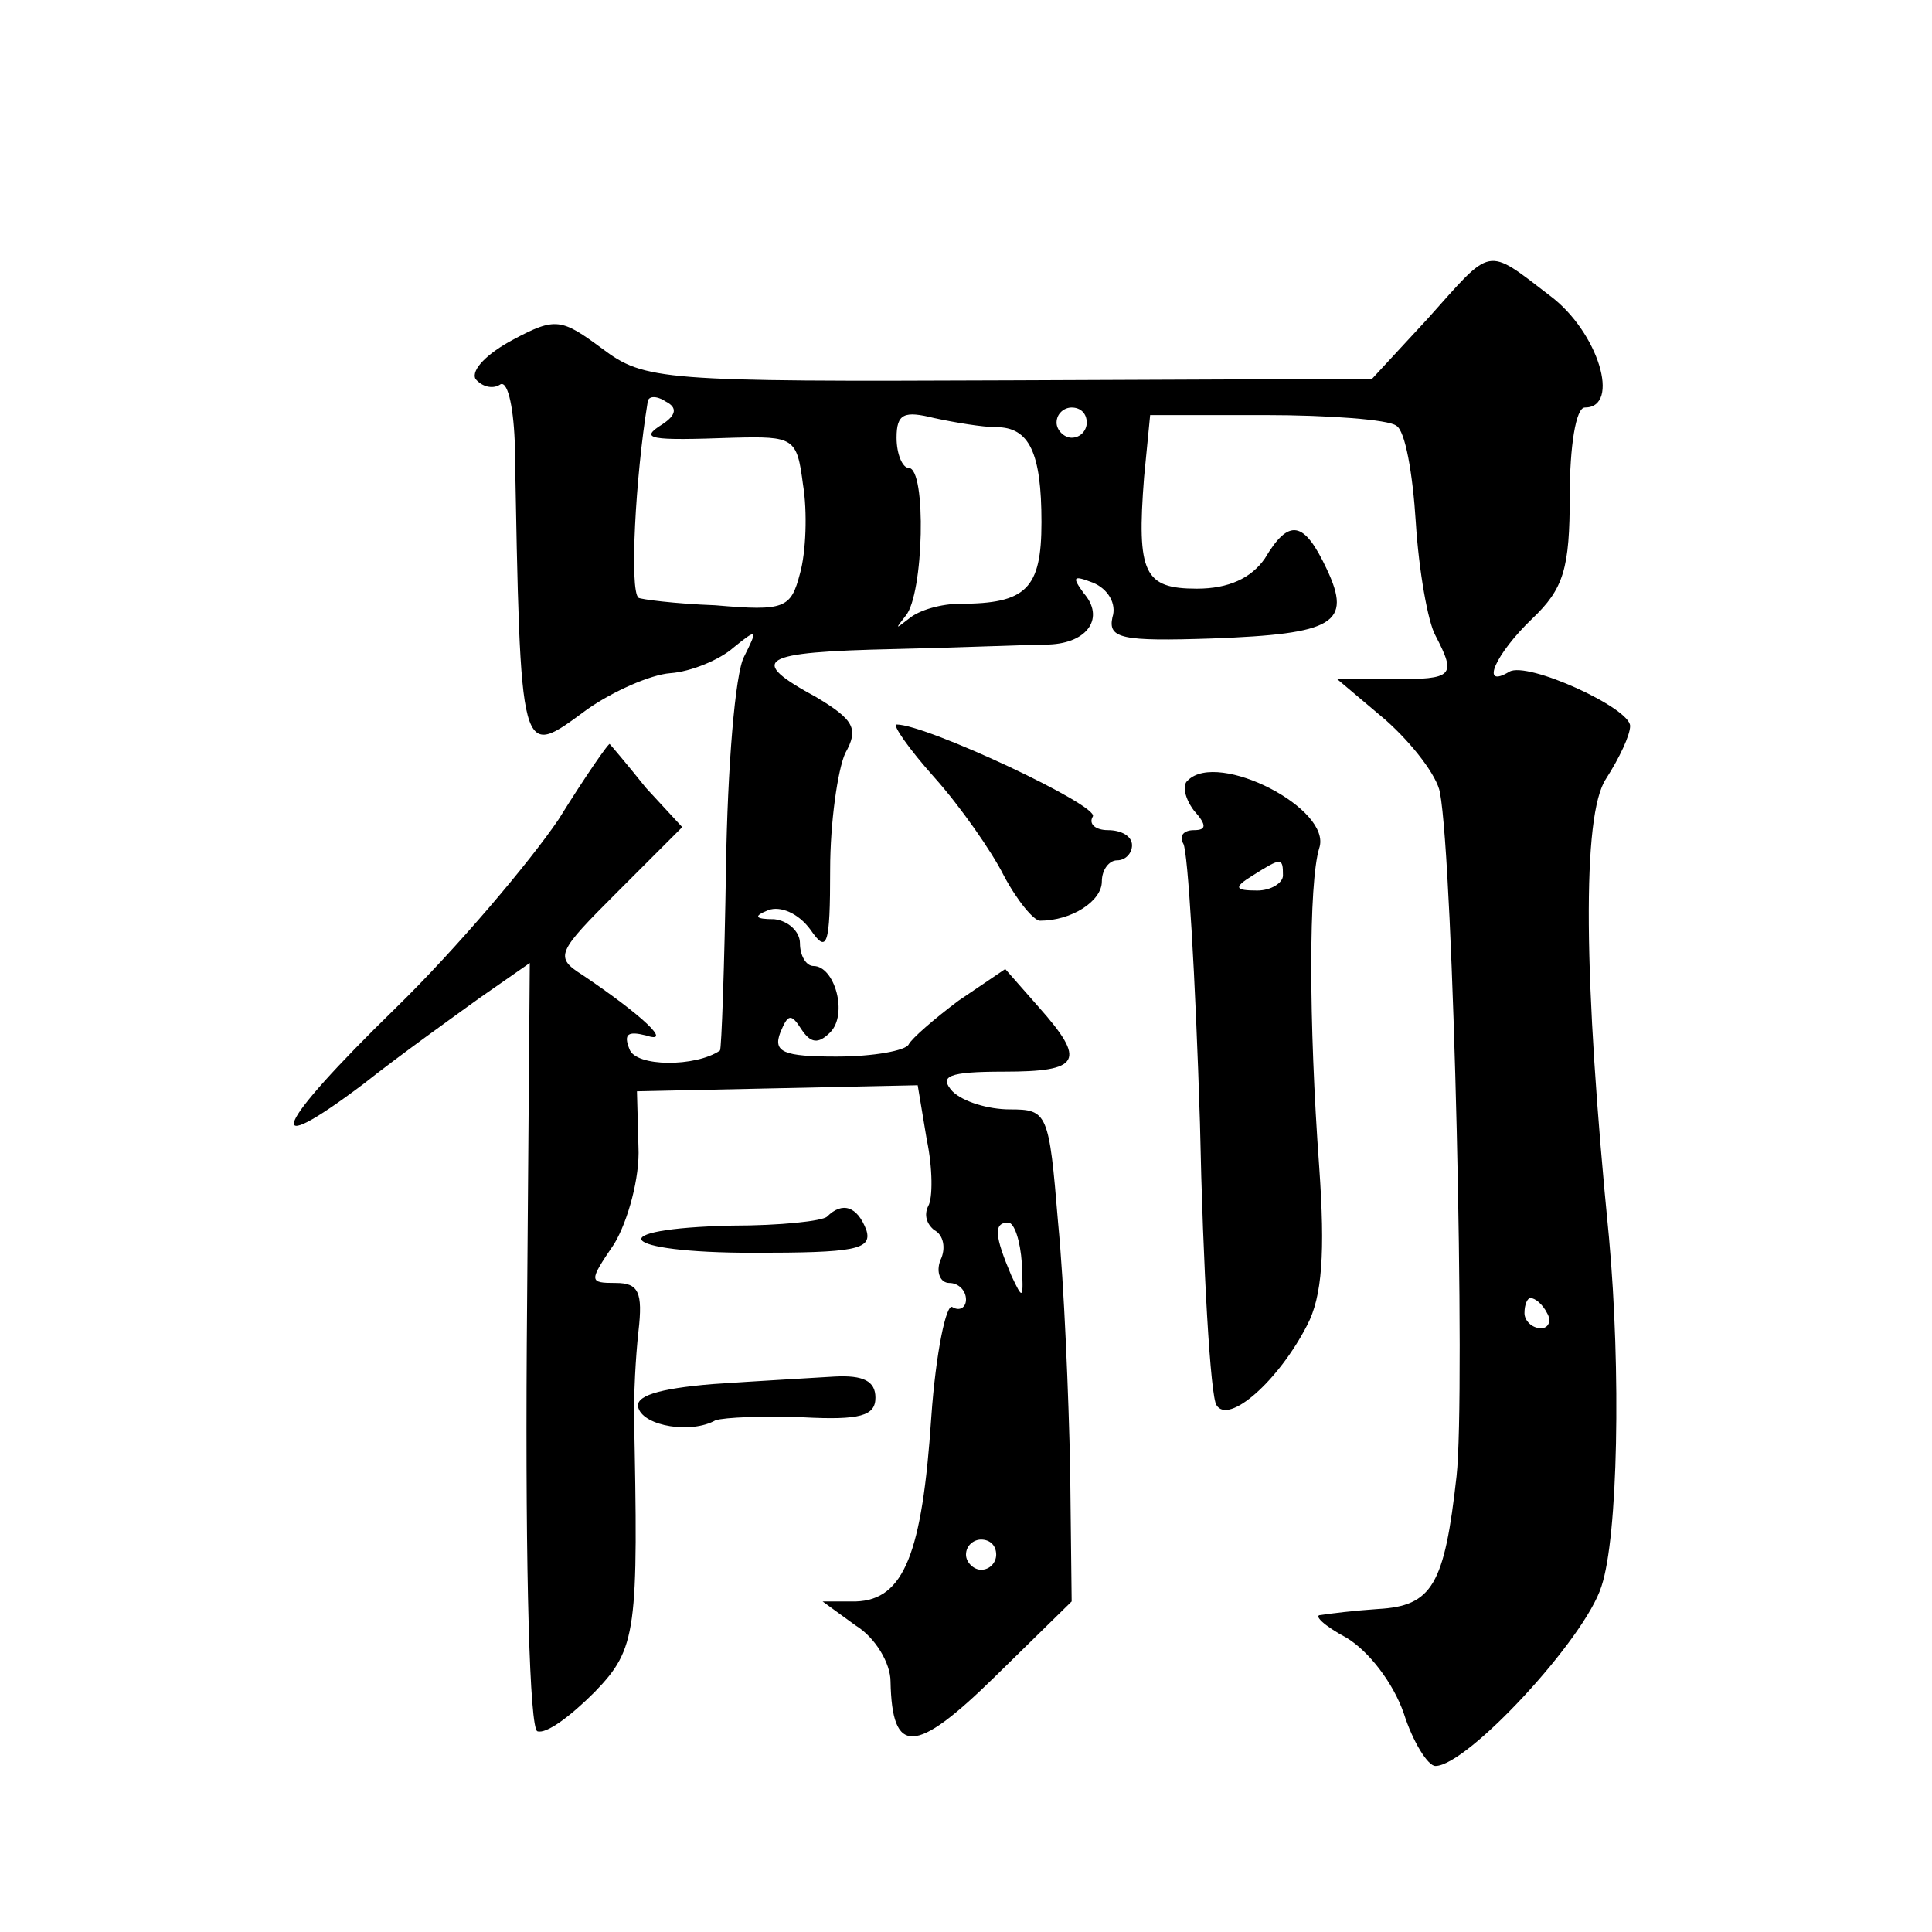 <?xml version="1.0" standalone="no"?>
<!DOCTYPE svg PUBLIC "-//W3C//DTD SVG 20010904//EN"
 "http://www.w3.org/TR/2001/REC-SVG-20010904/DTD/svg10.dtd">
<svg version="1.0" xmlns="http://www.w3.org/2000/svg"
 width="128pt" height="128pt" viewBox="0 0 128 128"
 preserveAspectRatio="xMidYMid meet">
<g transform="translate(0,128) scale(0.1,-0.1)"
fill="#0" stroke="none">
<path d="M946 1069 l-37 -40 -240 -1 c-231 -1 -242 0 -270 21 -27 20 -31 21 -59
6 -17 -9 -28 -20 -25 -26 4 -5 11 -7 16 -4 5 4 9 -13 10 -37 4 -215 3 -211 48 -178
17 12 42 23 55 24 14 1 33 9 42 17 16 13 16 12 7 -6 -6 -11 -11 -74 -12 -139 -1
-66 -3 -121 -4 -122 -16 -11 -56 -11 -60 1 -4 10 -1 12 11 9 18 -6 -2 13 -42 40
-19 12 -17 15 23 55 l43 43 -24 26 c-12 15 -23 28 -24 29 0 2 -16 -21 -34 -50 -19
-28 -67 -85 -108 -125 -81 -79 -90 -102 -21 -50 24 19 59 44 77 57 l33 23 -2 -253
c-1 -154 2 -254 7 -256 6 -2 22 10 38 26 28 29 29 40 26 186 0 11 1 35 3 53 3 26
0 32 -15 32 -18 0 -18 1 -1 26 9 15 17 44 16 64 l-1 37 93 2 93 2 6 -36 c4 -19
4 -39 1 -44 -3 -6 -1 -12 4 -16 6 -3 8 -12 4 -20 -3 -8 0 -15 6 -15 6 0 11 -5 11
-11 0 -5 -4 -8 -9 -5 -4 3 -11 -30 -14 -73 -6 -90 -18 -121 -50 -122 l-22 0 22
-16 c13 -8 23 -25 23 -37 1 -49 16 -49 69 3 l51 50 -1 88 c-1 48 -4 122 -8 163
-6 73 -7 75 -32 75 -14 0 -31 5 -38 12 -9 10 -3 13 34 13 51 0 55 7 23 43 l-22
25 -31 -21 c-16 -12 -31 -25 -33 -29 -2 -4 -23 -8 -48 -8 -35 0 -42 3 -37 16 5
12 7 13 14 2 6 -9 11 -10 19 -2 12 12 3 44 -11 44 -5 0 -9 7 -9 15 0 8 -8 15 -17
16 -13 0 -14 2 -4 6 8 3 20 -2 28 -13 11 -16 13 -11 13 40 0 31 5 66 10 77 9 16
6 22 -19 37 -46 25 -39 30 52 32 45 1 91 3 102 3 26 1 37 18 23 34 -8 11 -7 12
6 7 10 -4 16 -14 13 -23 -3 -14 6 -16 66 -14 81 3 93 10 76 46 -15 32 -25 34 -41
7 -9 -13 -24 -20 -45 -20 -35 0 -40 10 -35 74 l4 41 76 0 c42 0 82 -3 87 -7 6 -3
11 -32 13 -64 2 -32 8 -66 13 -75 14 -27 12 -29 -28 -29 l-37 0 32 -27 c18 -16
34 -37 36 -48 9 -48 17 -399 11 -453 -8 -72 -16 -86 -52 -88 -15 -1 -32 -3 -38
-4 -5 0 2 -7 17 -15 15 -9 31 -30 38 -50 6 -19 16 -35 21 -35 21 0 99 84 110 119
11 33 13 143 5 231 -17 172 -18 280 -2 304 9 14 16 29 16 35 0 12 -68 43 -80 36
-20 -12 -9 12 15 35 21 20 25 33 25 82 0 32 4 58 10 58 24 0 9 50 -23 74 -43 33
-38 33 -81 -15z m-507 -70 c-16 -10 -9 -11 47 -9 40 1 42 0 46 -31 3 -18 2 -45
-2 -59 -6 -23 -10 -25 -56 -21 -27 1 -50 4 -51 5 -6 5 -2 80 6 129 0 5 6 5 12 1
8 -4 7 -9 -2 -15z m221 -2 c22 0 30 -17 30 -63 0 -44 -10 -54 -54 -54 -12 0 -27
-4 -34 -10 -9 -7 -9 -7 -2 2 12 14 14 98 2 98 -4 0 -8 9 -8 20 0 16 5 18 25 13
14 -3 32 -6 41 -6z m60 3 c0 -5 -4 -10 -10 -10 -5 0 -10 5 -10 10 0 6 5 10 10 10
6 0 10 -4 10 -10z m-43 -557 c1 -24 1 -25 -7 -8 -11 26 -12 35 -2 35 4 0 8 -12
9 -27z m348 -33 c3 -5 1 -10 -4 -10 -6 0 -11 5 -11 10 0 6 2 10 4 10 3 0 8 -4 11
-10z m-365 -160 c0 -5 -4 -10 -10 -10 -5 0 -10 5 -10 10 0 6 5 10 10 10 6 0 10
-4 10 -10z M619 765 c17 -19 38 -49 46 -65 9 -17 20 -30 24 -30 21 0 41 13 41 26
0 8 5 14 10 14 6 0 10 5 10 10 0 6 -7 10 -16 10 -8 0 -13 4 -10 9 5 7 -110 61 -130
61 -3 0 8 -16 25 -35z M787 763 c-4 -3 -2 -12 4 -20 9 -10 8 -13 0 -13 -7 0 -10
-4 -7 -9 3 -5 8 -88 11 -185 2 -97 7 -182 11 -187 8 -13 41 16 60 53 10 19 12 48
8 105 -7 96 -7 188 0 211 9 26 -67 65 -87 45z m63 -63 c0 -5 -8 -10 -17 -10 -15
0 -16 2 -3 10 19 12 20 12 20 0z M548 474 c-3 -3 -31 -6 -63 -6 -88 -2 -76 -18
14 -18 67 0 79 2 75 15 -6 16 -16 19 -26 9z M472 363 c-36 -3 -52 -8 -49 -16 4
-12 35 -17 51 -8 6 2 32 3 58 2 38 -2 48 1 48 13 0 11 -8 15 -27 14 -16 -1 -52
-3 -81 -5z"/>
</g>
</svg>
